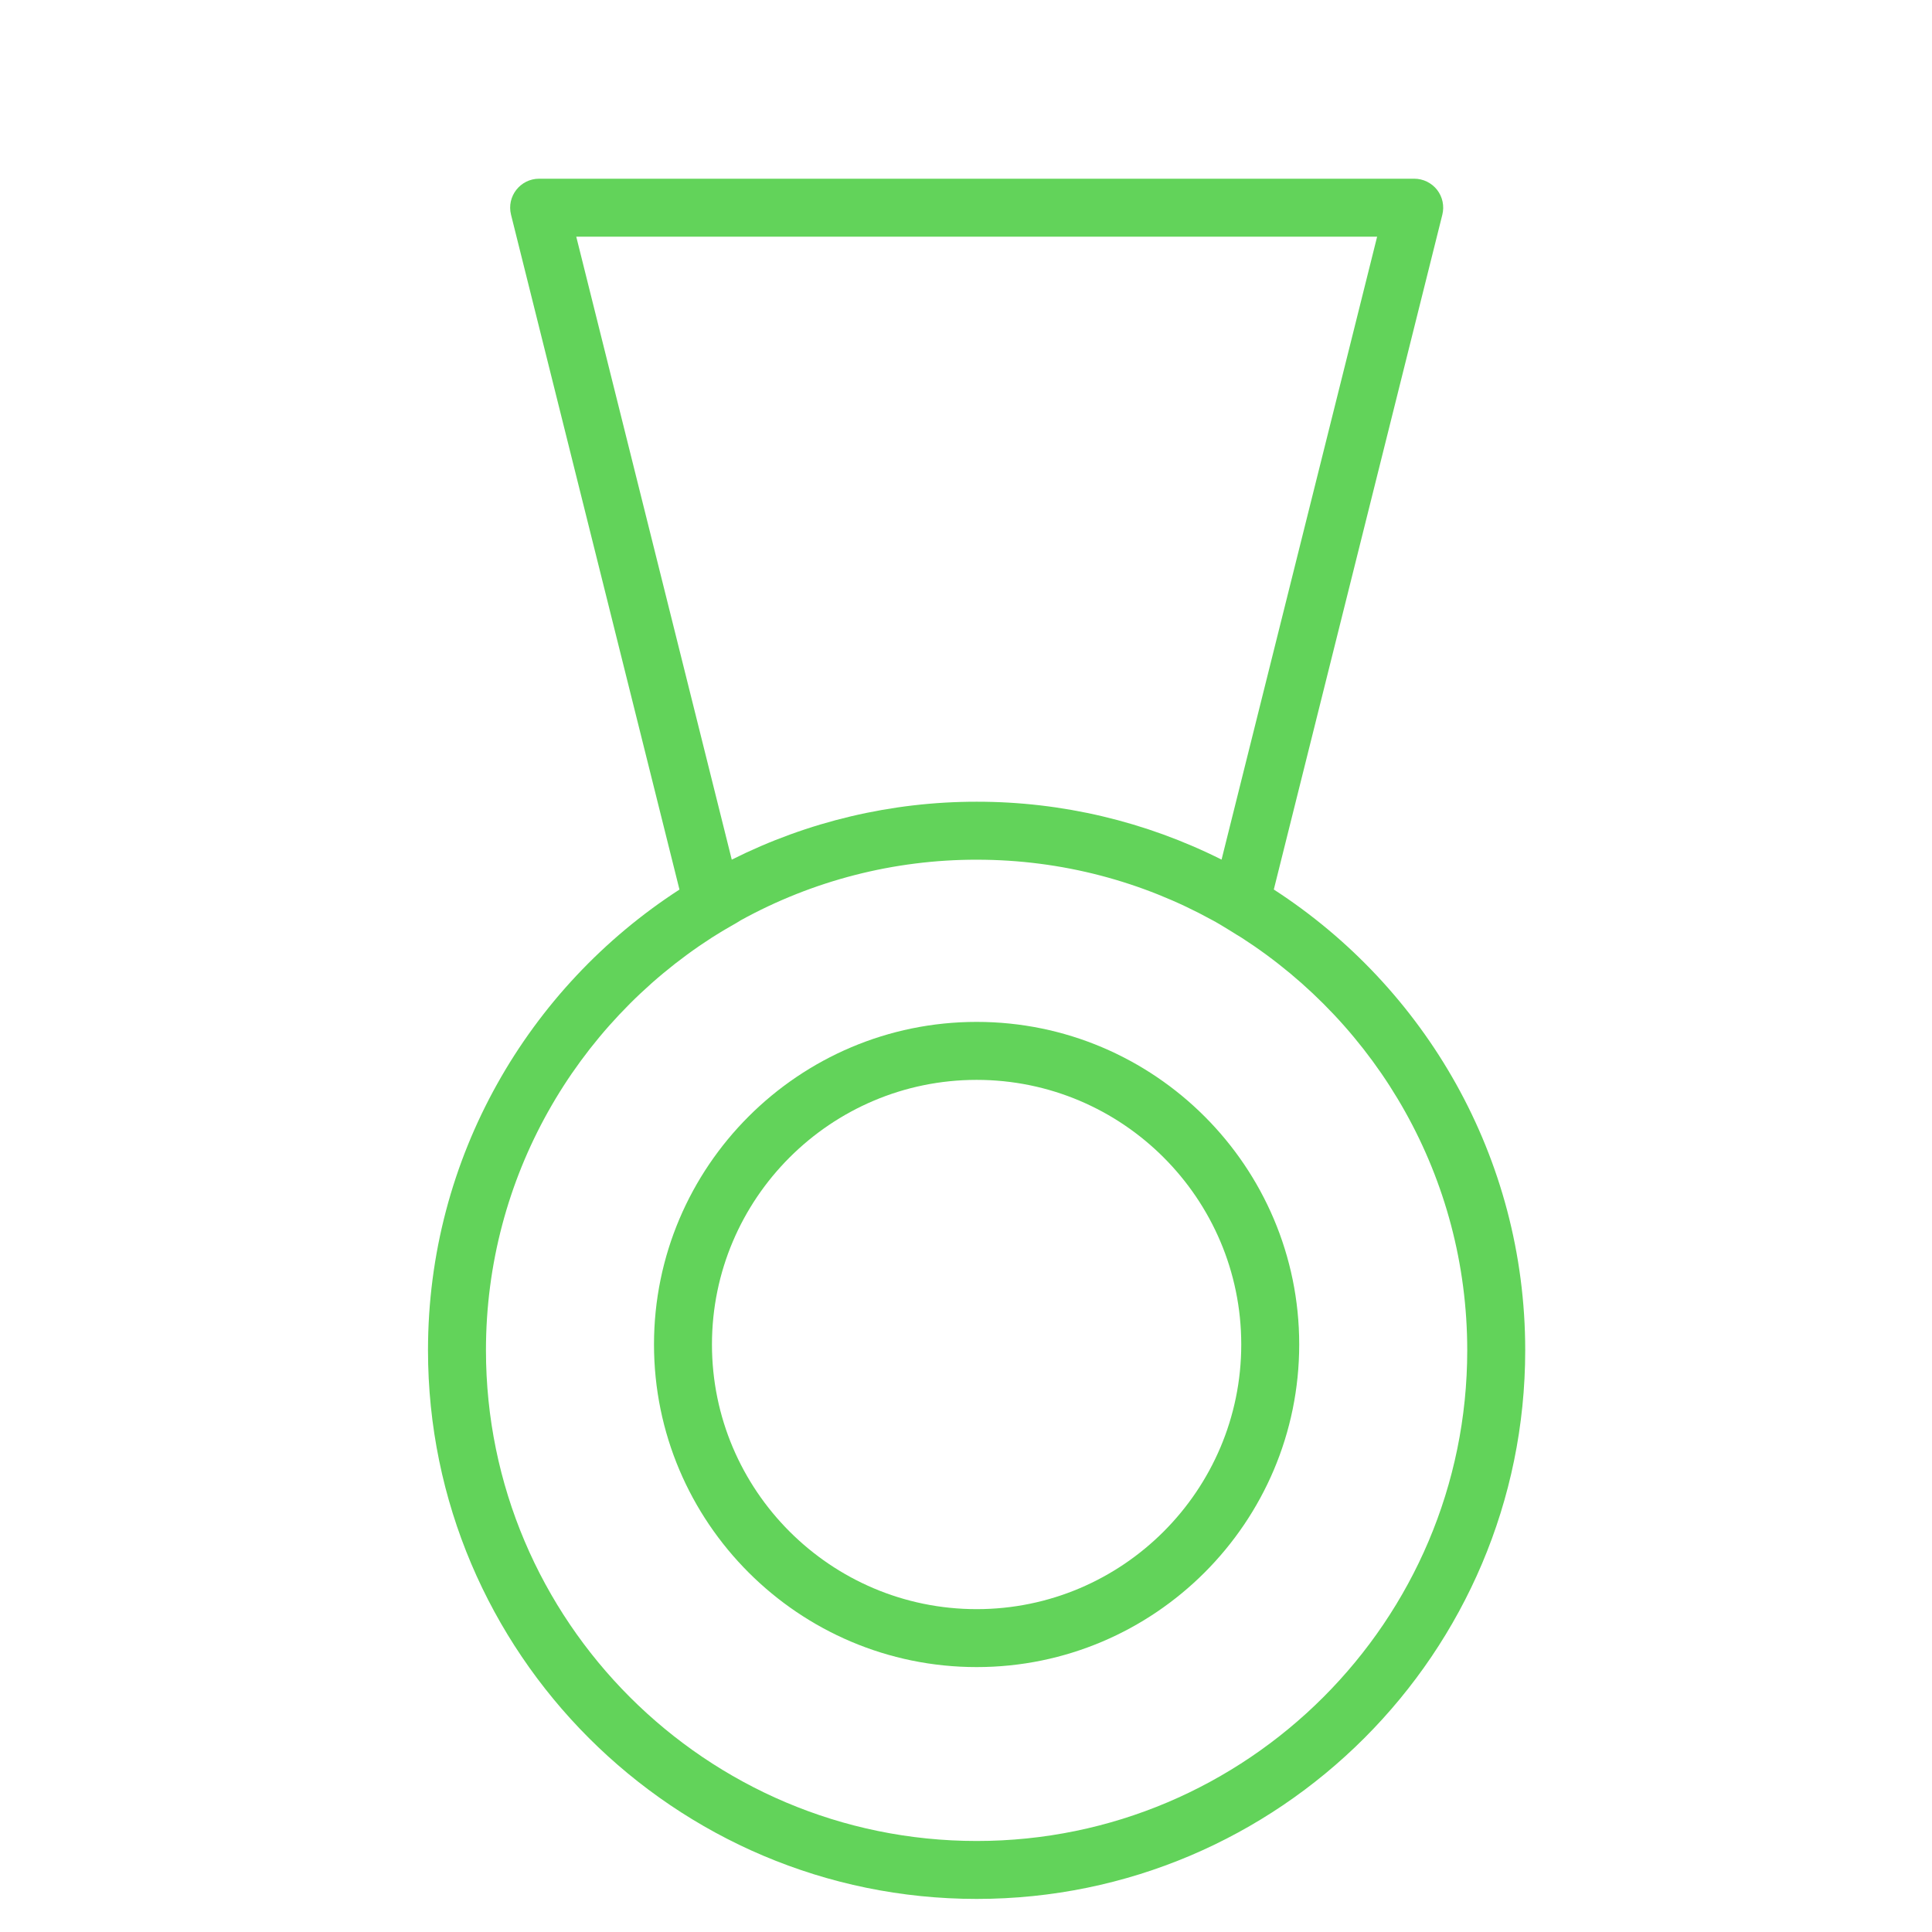 <?xml version="1.0" encoding="UTF-8"?> <svg xmlns="http://www.w3.org/2000/svg" viewBox="1950 2450 100 100" width="100" height="100"><path fill="#62d35a" stroke="none" fill-opacity="1" stroke-width="1" stroke-opacity="1" alignment-baseline="baseline" baseline-shift="baseline" color="rgb(51, 51, 51)" fill-rule="evenodd" font-size-adjust="none" id="tSvg12919c88605" title="Path 2" d="M 2015.932 2496.041 C 2018.84 2484.398 2021.747 2472.756 2024.655 2461.113 C 2024.767 2460.665 2024.667 2460.19 2024.383 2459.826 C 2024.098 2459.463 2023.662 2459.25 2023.2 2459.25 C 2008.102 2459.25 1993.004 2459.25 1977.906 2459.25 C 1976.93 2459.25 1976.214 2460.167 1976.451 2461.114 C 1979.357 2472.757 1982.263 2484.401 1985.169 2496.044 C 1977.345 2501.105 1972.153 2509.9 1972.153 2519.889 C 1972.153 2535.548 1984.894 2548.288 2000.555 2548.288 C 2016.21 2548.288 2028.945 2535.548 2028.945 2519.889C 2028.945 2509.898 2023.754 2501.103 2015.932 2496.041Z M 1979.827 2462.25 C 1993.645 2462.25 2007.462 2462.25 2021.28 2462.25 C 2018.596 2472.998 2015.912 2483.745 2013.228 2494.493 C 2009.296 2492.52 2004.956 2491.493 2000.556 2491.497 C 1996.153 2491.494 1991.811 2492.52 1987.876 2494.495C 1985.193 2483.747 1982.51 2472.998 1979.827 2462.25Z M 2000.555 2545.289 C 1986.548 2545.289 1975.153 2533.894 1975.153 2519.89 C 1975.153 2510.932 1979.822 2503.048 1986.852 2498.526 C 1987.623 2498.031 1988.124 2497.786 1988.337 2497.636 C 1992.079 2495.573 1996.282 2494.494 2000.555 2494.498 C 2004.977 2494.498 2009.137 2495.637 2012.762 2497.633 C 2013.22 2497.874 2014.002 2498.384 2014.262 2498.534 C 2021.282 2503.056 2025.944 2510.937 2025.944 2519.891C 2025.945 2533.894 2014.556 2545.289 2000.555 2545.289Z"></path><path fill="#62d35a" stroke="none" fill-opacity="1" stroke-width="1" stroke-opacity="1" alignment-baseline="baseline" baseline-shift="baseline" color="rgb(51, 51, 51)" fill-rule="evenodd" font-size-adjust="none" id="tSvga1a7408fe2" title="Path 3" d="M 2000.552 2502.893 C 1991.343 2502.893 1983.851 2510.383 1983.851 2519.589 C 1983.851 2528.797 1991.343 2536.288 2000.552 2536.288 C 2009.758 2536.288 2017.247 2528.797 2017.247 2519.589C 2017.247 2510.383 2009.758 2502.893 2000.552 2502.893Z M 2000.552 2533.289 C 1992.997 2533.289 1986.851 2527.143 1986.851 2519.59 C 1986.851 2512.038 1992.997 2505.894 2000.552 2505.894 C 2008.104 2505.894 2014.247 2512.039 2014.247 2519.59C 2014.247 2527.143 2008.104 2533.289 2000.552 2533.289Z"></path><defs> </defs></svg> 